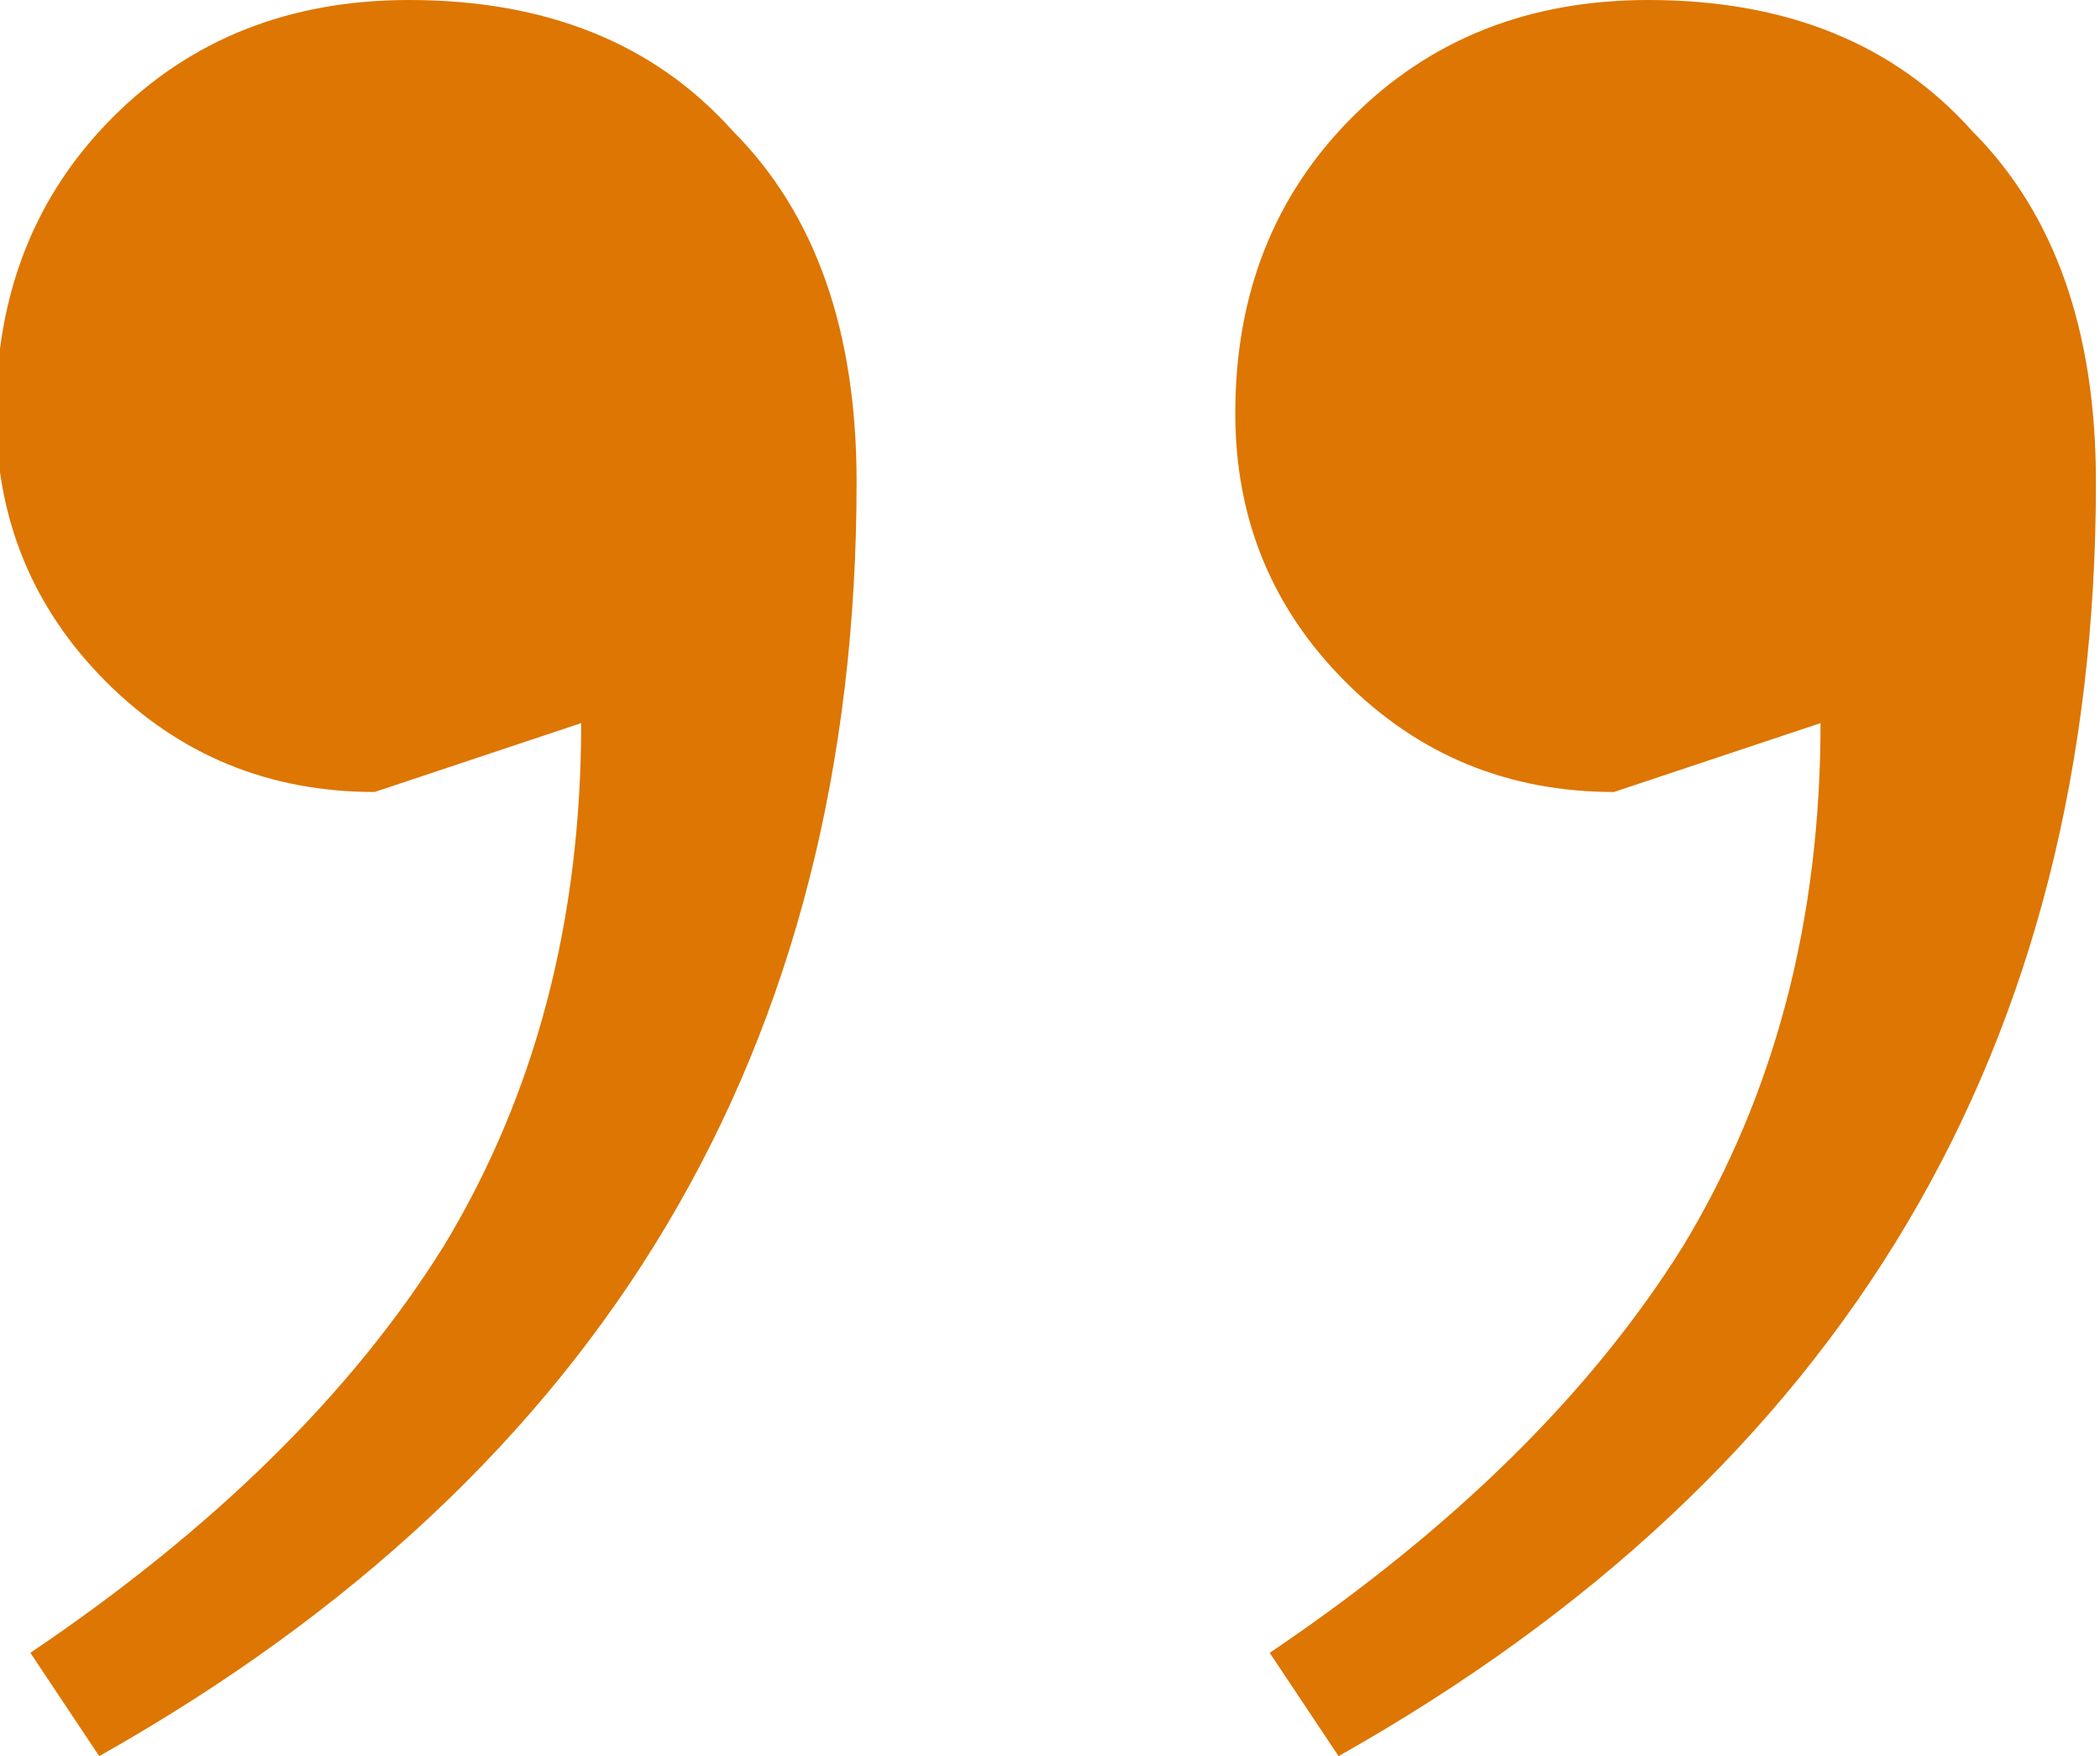 <svg fill="none" height="51" viewBox="0 0 61 51" width="61" xmlns="http://www.w3.org/2000/svg" xmlns:xlink="http://www.w3.org/1999/xlink"><clipPath id="a"><path d="m0 0h61v51h-61z"/></clipPath><g clip-path="url(#a)"><path d="m.882 48c5.333-3.6 9.333-7.533 12-11.8 2.667-4.4 4-9.467 4-15.2l-6 2c-3.067 0-5.667-1.067-7.8-3.2-2.133-2.133-3.2-4.733-3.2-7.8 0-3.467 1.133-6.333 3.4-8.6 2.267-2.267 5.133-3.4 8.6-3.4 4 0 7.133 1.267 9.4 3.8 2.4 2.4 3.6 5.8 3.6 10.2 0 16.4-7.333 28.733-22 37zm36 0c5.333-3.6 9.333-7.533 12-11.8 2.667-4.4 4-9.467 4-15.2l-6 2c-3.067 0-5.667-1.067-7.8-3.2s-3.2-4.733-3.2-7.8c0-3.467 1.133-6.333 3.4-8.6 2.267-2.267 5.133-3.4 8.6-3.4 4 0 7.133 1.267 9.4 3.8 2.4 2.4 3.6 5.8 3.6 10.2 0 16.4-7.333 28.733-22 37z" fill="#dd7602"/></g></svg>